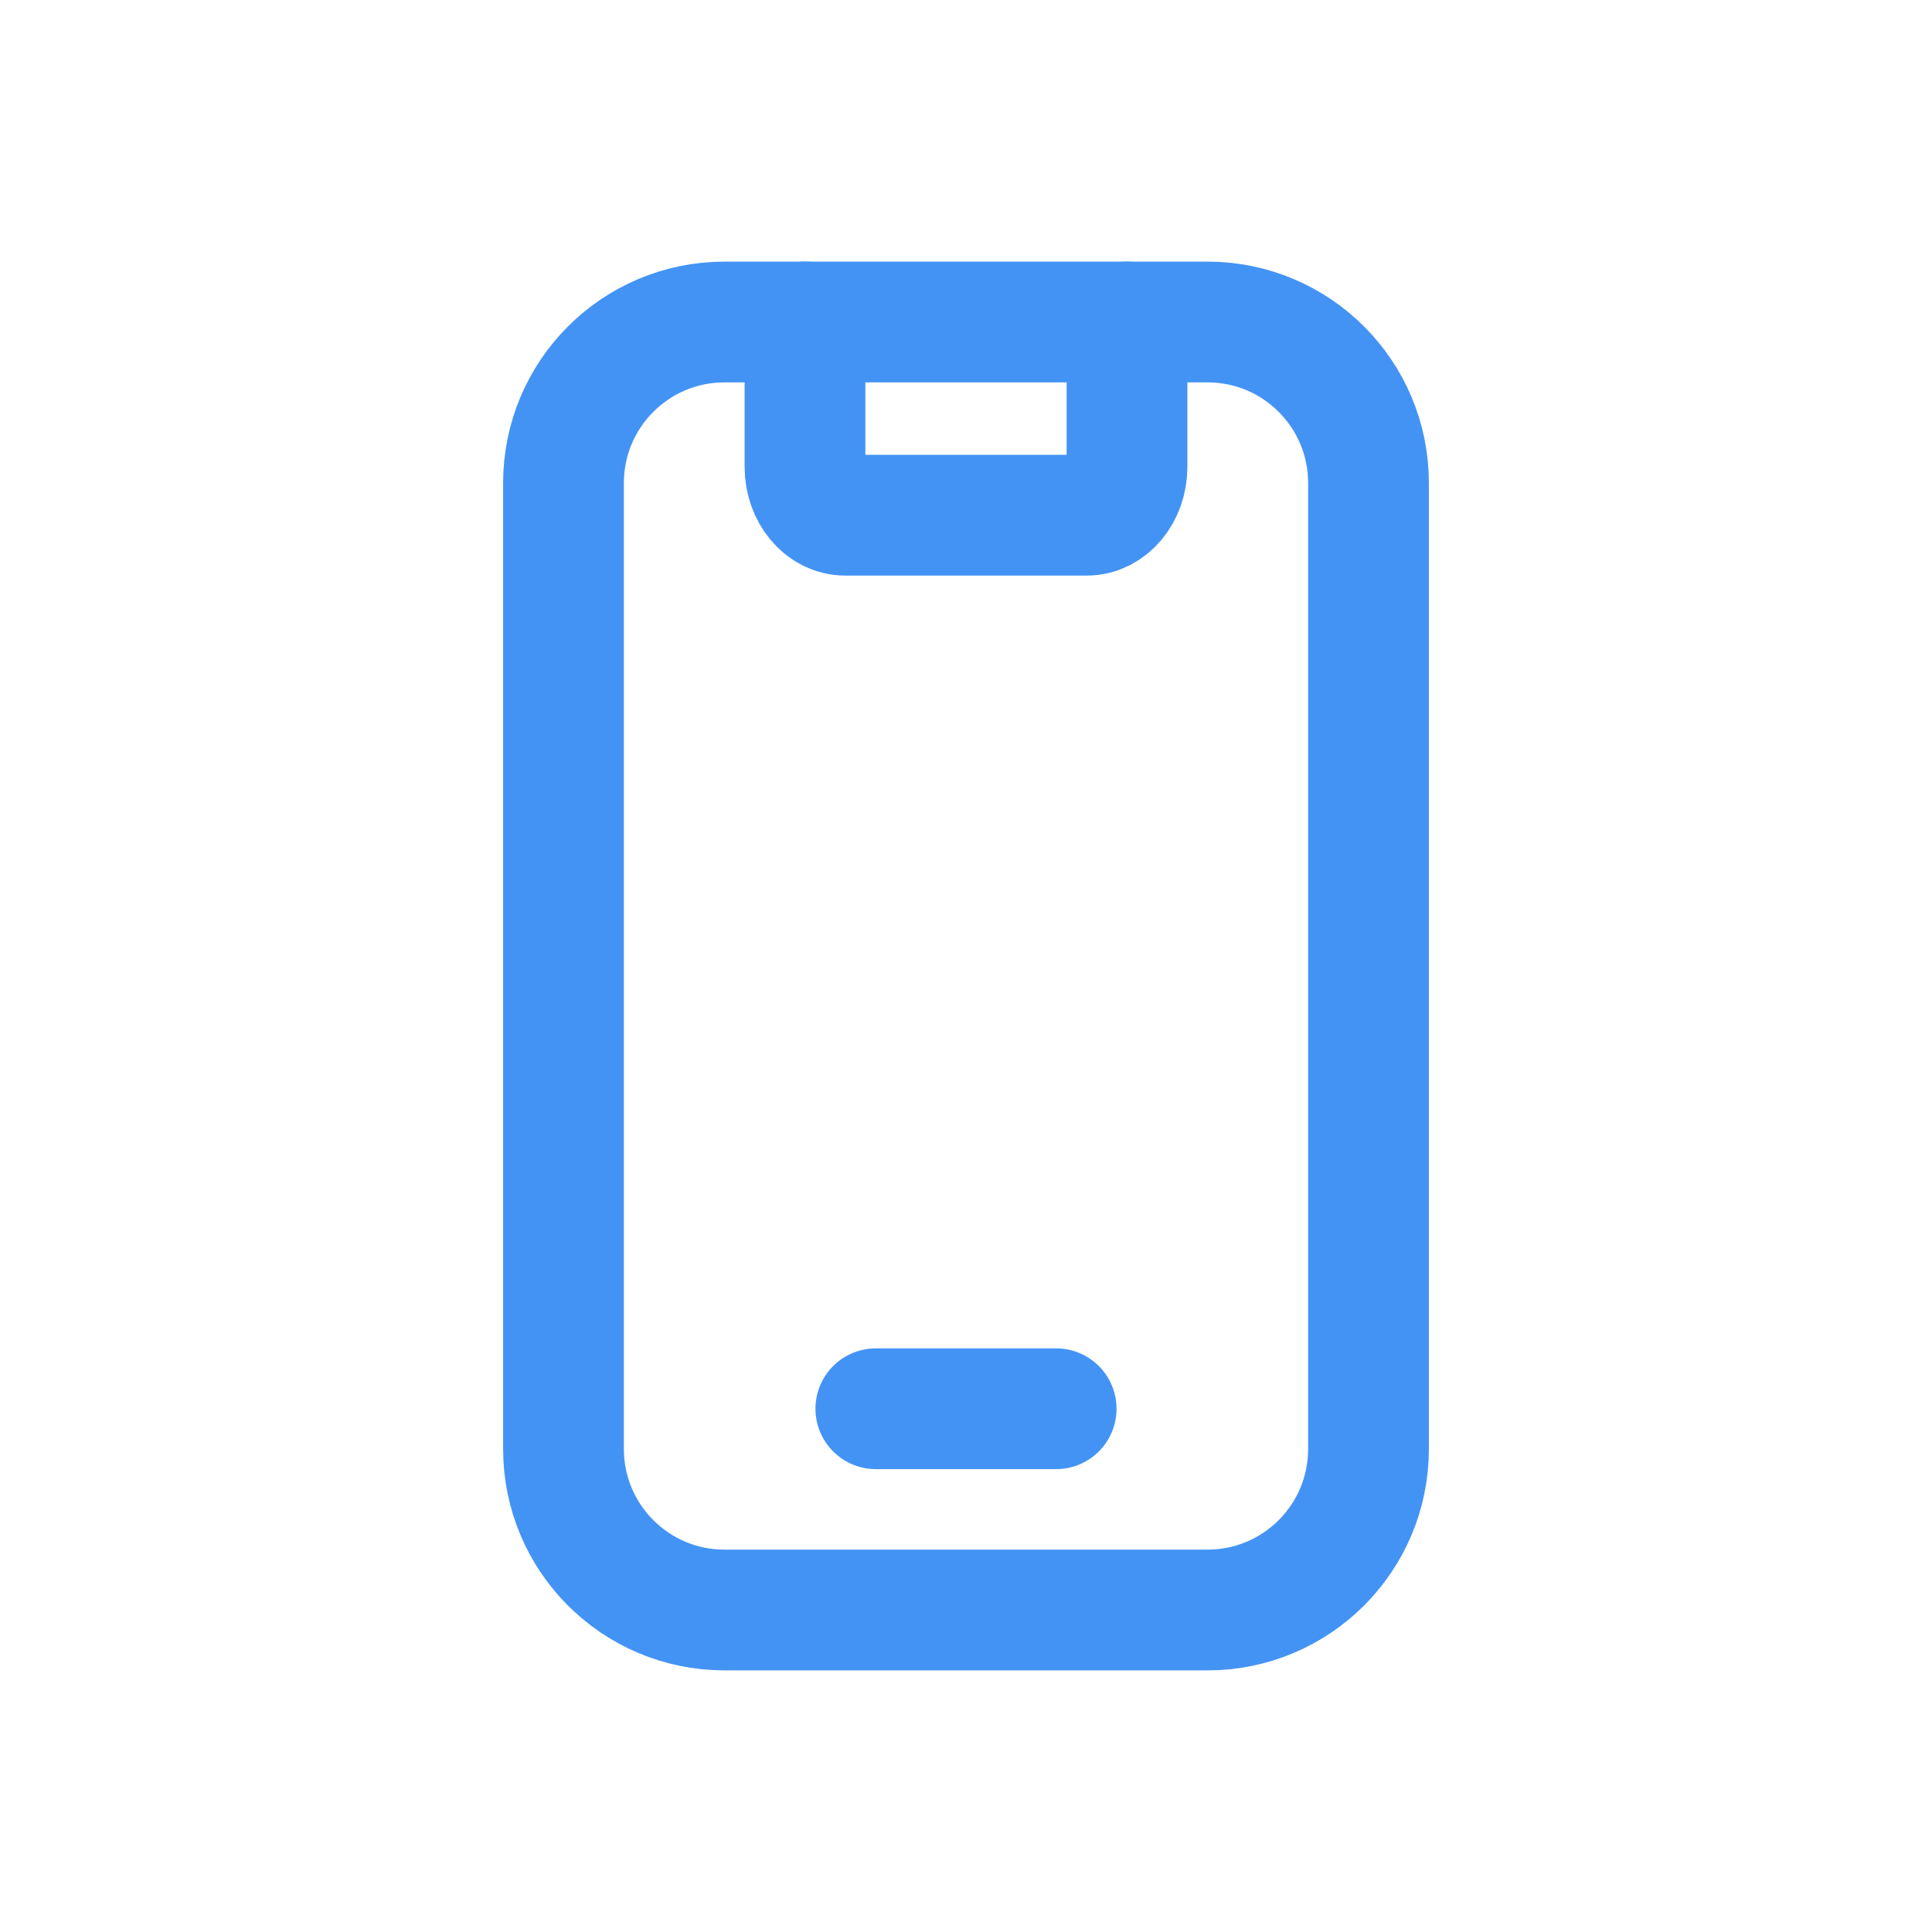 <svg width="24" height="24" viewBox="0 0 24 24" fill="none" xmlns="http://www.w3.org/2000/svg">
<path d="M10 4V5.8C10 6.131 10.224 6.4 10.5 6.4H13.5C13.776 6.4 14 6.131 14 5.8V4" stroke="#4393F5" stroke-width="1.5" stroke-linecap="round" stroke-linejoin="round"/>
<path d="M10.88 17.5H13.12" stroke="#4393F5" stroke-width="1.5" stroke-linecap="round" stroke-linejoin="round"/>
<path fill-rule="evenodd" clip-rule="evenodd" d="M9 4H15C16.105 4 17 4.895 17 6V18C17 19.105 16.105 20 15 20H9C7.895 20 7 19.105 7 18V6C7 4.895 7.895 4 9 4Z" stroke="#4393F5" stroke-width="1.5" stroke-linecap="round" stroke-linejoin="round"/>
</svg>
